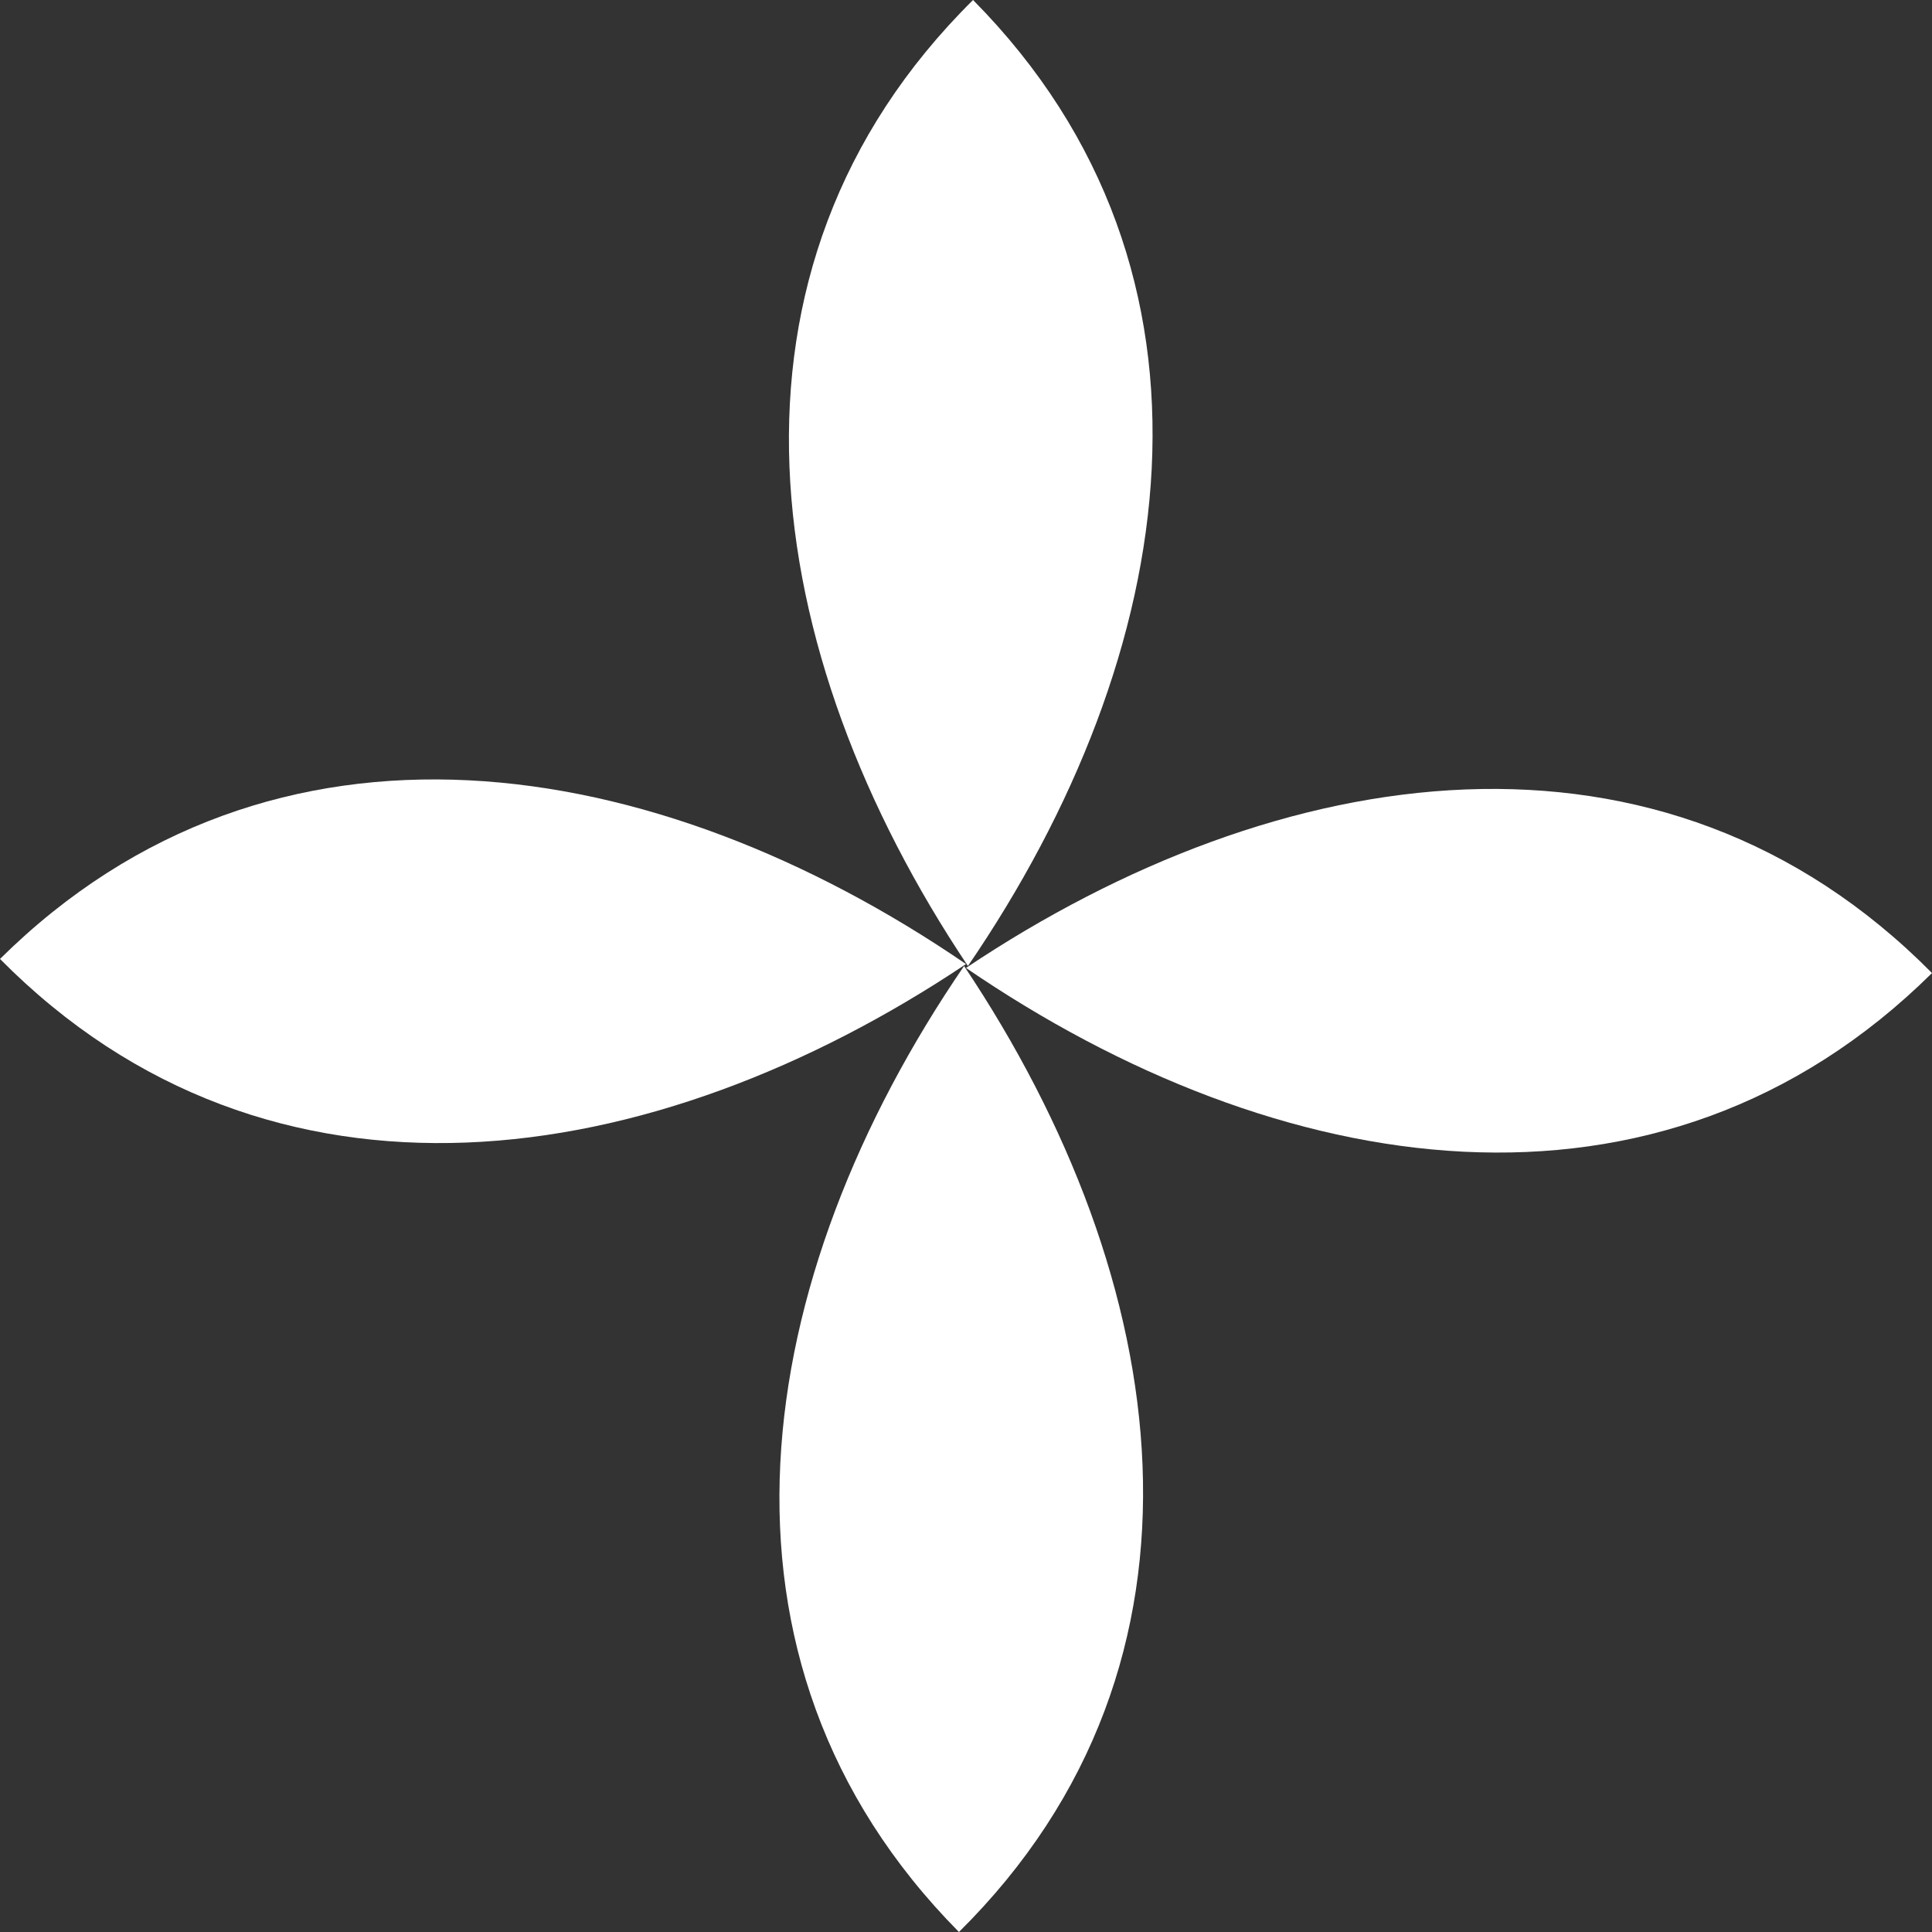 <svg width="40" height="40" viewBox="0 0 40 40" fill="none" xmlns="http://www.w3.org/2000/svg">
<rect x="0" y="0" width="40" height="40" fill="#333333" stroke="none"/>
<g clip-path="url(#clip0_10_29882)">
<path d="M19.854 40C25.504 34.409 24.305 26.495 19.96 20C15.546 26.45 14.263 34.35 19.854 40Z" fill="white"/>
<path d="M20.146 0C14.496 5.591 15.695 13.505 20.04 20C24.454 13.55 25.737 5.65 20.146 0Z" fill="white"/>
<path d="M0 19.854C5.591 25.504 13.505 24.305 20 19.96C13.55 15.546 5.65 14.263 0 19.854Z" fill="white"/>
<path d="M40 20.146C34.409 14.496 26.495 15.695 20 20.04C26.45 24.454 34.35 25.737 40 20.146Z" fill="white"/>
</g>
<defs>
<clipPath id="clip0_10_29882">
<rect width="40" height="40" fill="white"/>
</clipPath>
</defs>
</svg>
